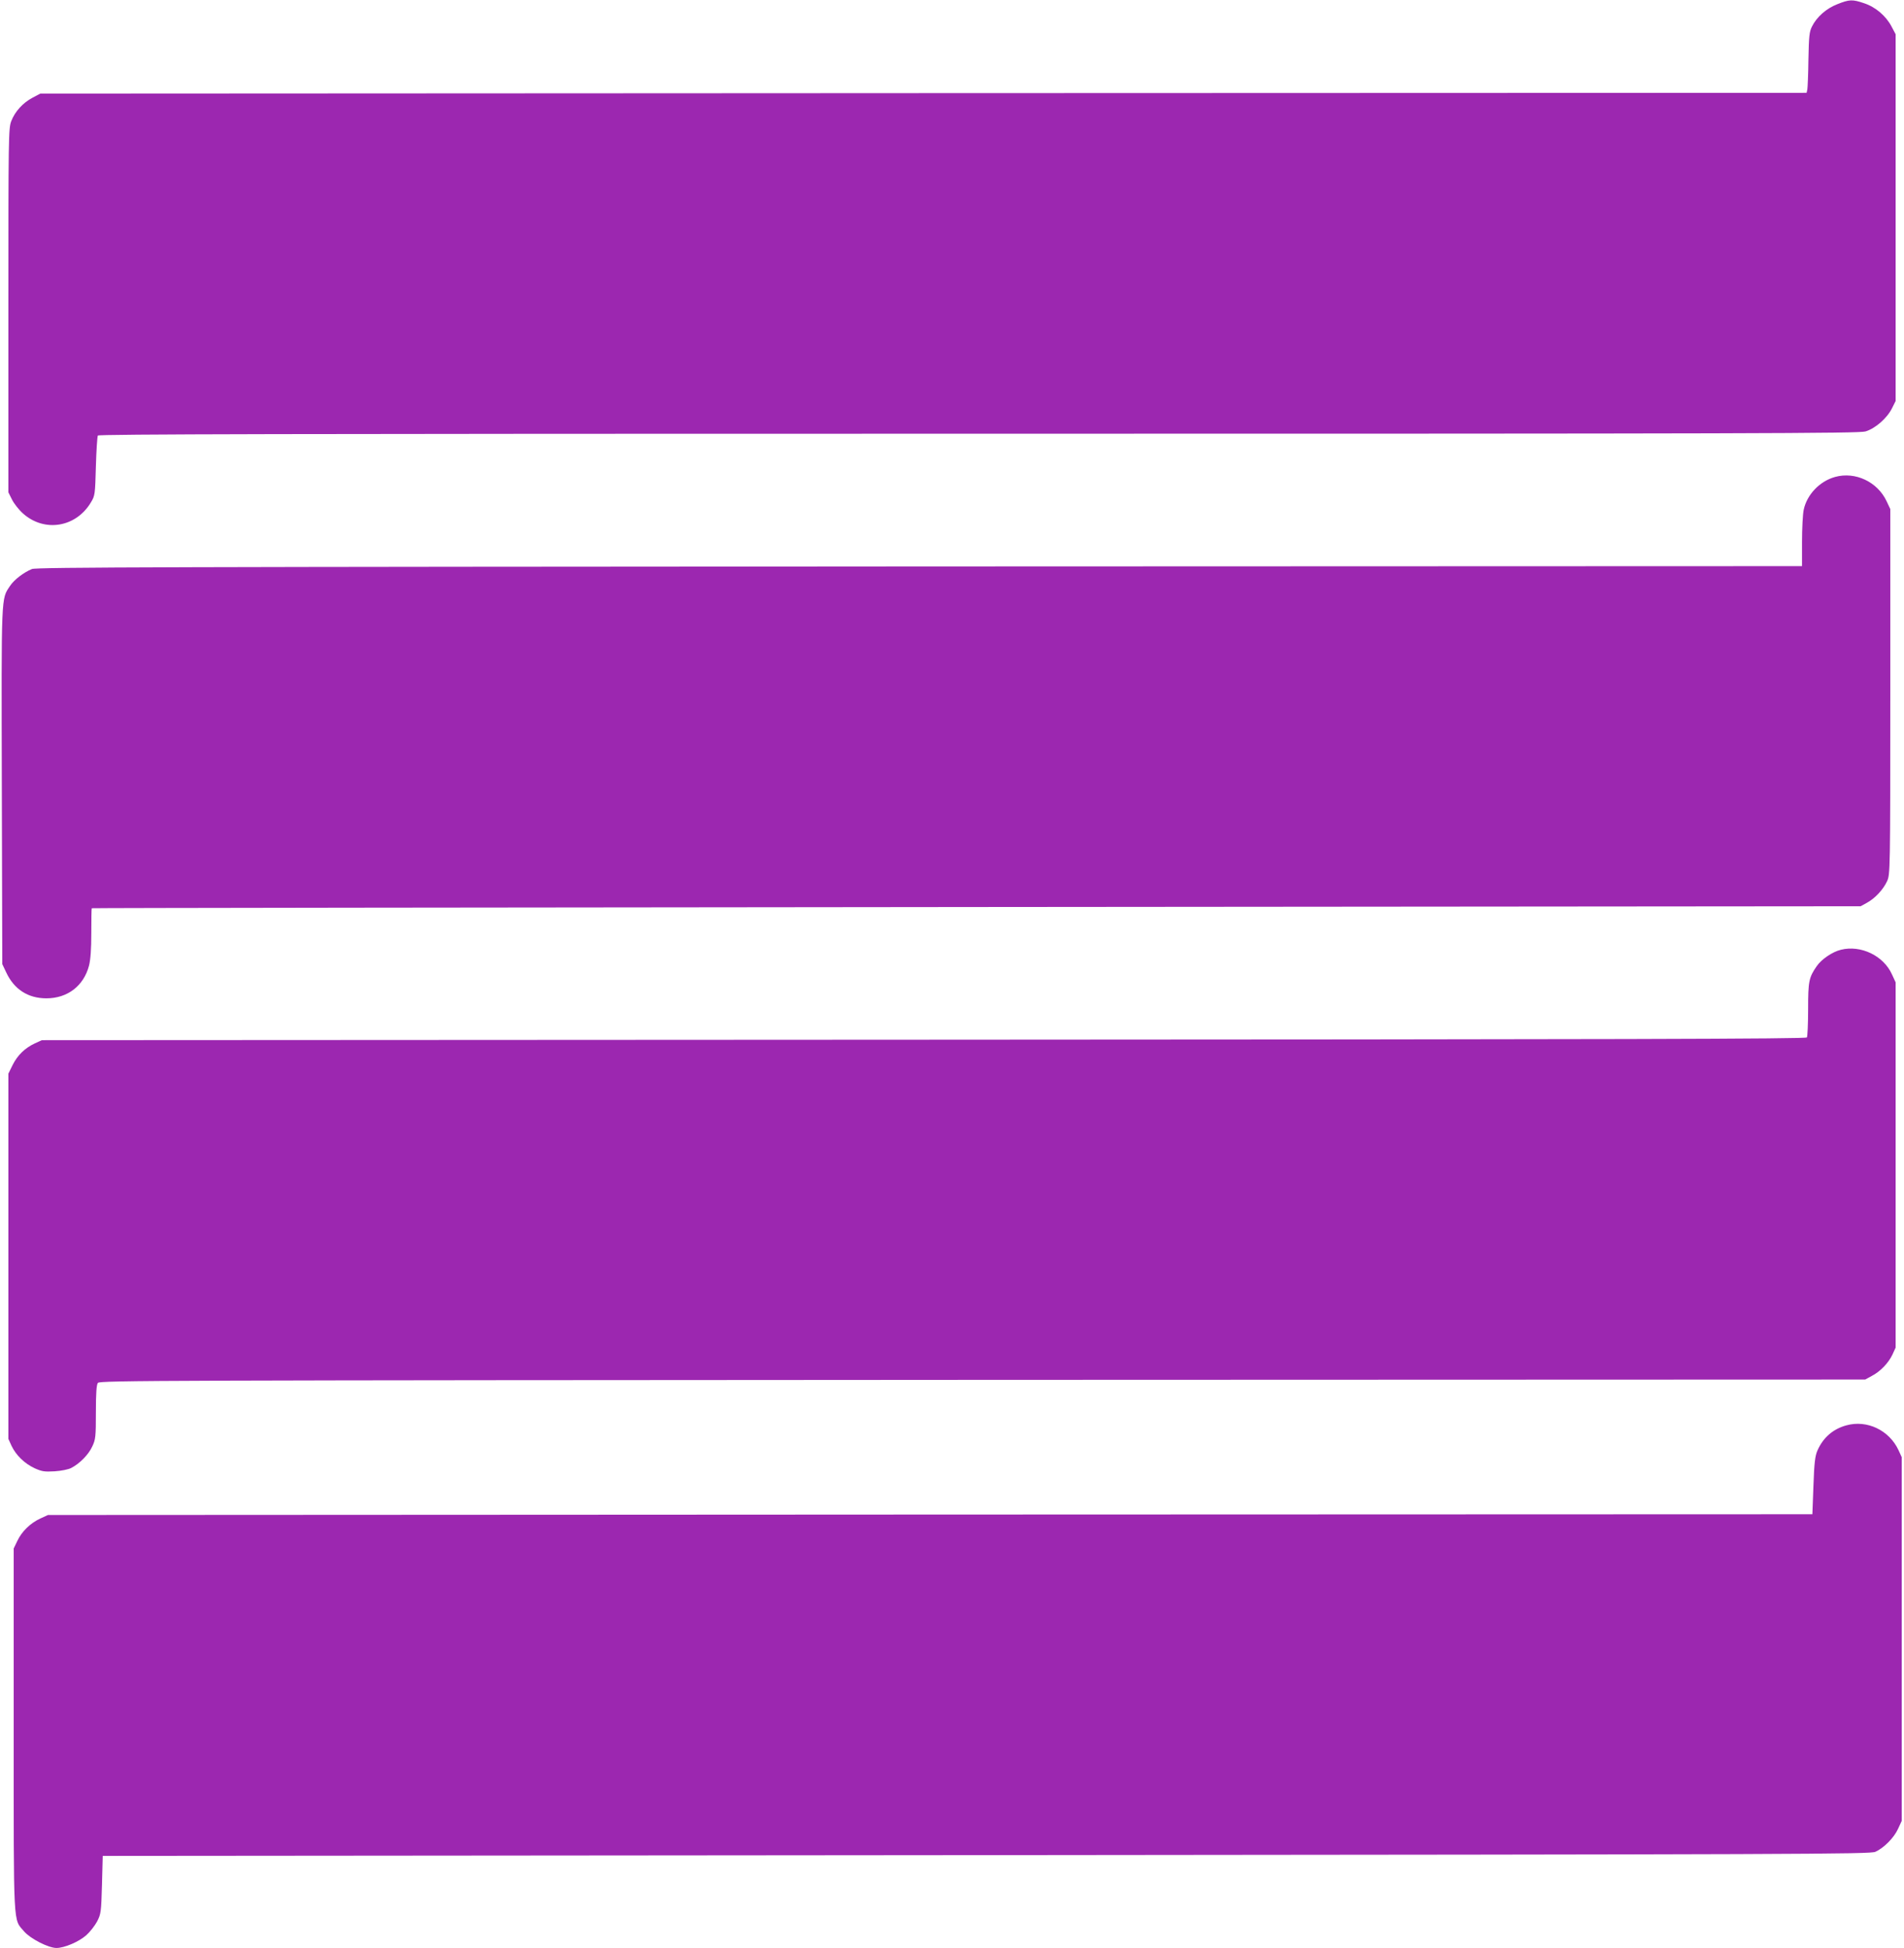 <?xml version="1.0" standalone="no"?>
<!DOCTYPE svg PUBLIC "-//W3C//DTD SVG 20010904//EN"
 "http://www.w3.org/TR/2001/REC-SVG-20010904/DTD/svg10.dtd">
<svg version="1.0" xmlns="http://www.w3.org/2000/svg"
 width="1251pt" height="1280pt" viewBox="0 0 1251 1280"
 preserveAspectRatio="xMidYMid meet">
<g transform="translate(0,1280) scale(0.1,-0.1)"
fill="#9c27b0" stroke="none">
<path d="M12071 12772 c-72 -28 -135 -84 -166 -147 -17 -34 -20 -64 -23 -215
-1 -96 -5 -185 -7 -197 l-5 -23 -5803 -2 -5802 -3 -51 -27 c-63 -33 -116 -91
-140 -154 -18 -47 -19 -96 -19 -1244 l0 -1195 24 -48 c13 -26 45 -67 72 -91
141 -126 349 -92 447 74 26 43 27 52 32 235 3 105 9 196 13 203 7 9 1175 12
5786 12 5123 0 5783 2 5828 15 64 19 142 87 174 152 l24 48 0 1205 0 1205 -27
51 c-37 70 -105 128 -181 153 -76 26 -96 25 -176 -7z"/>
<path d="M12057 9666 c-101 -28 -185 -116 -206 -216 -6 -28 -11 -123 -11 -210
l0 -160 -5797 -2 c-4955 -3 -5803 -5 -5833 -17 -54 -22 -117 -70 -144 -111
-59 -89 -57 -39 -54 -1316 l3 -1169 26 -55 c52 -111 143 -170 264 -170 139 0
245 82 280 215 10 41 15 107 15 217 0 87 1 159 3 160 1 2 2616 5 5812 8 l5810
5 40 22 c54 29 109 88 134 143 20 44 21 60 21 1245 l0 1200 -24 51 c-60 128
-206 197 -339 160z"/>
<path d="M12095 6559 c-55 -13 -128 -63 -158 -107 -52 -75 -57 -99 -57 -284 0
-95 -4 -179 -8 -185 -7 -10 -1191 -13 -5803 -15 l-5794 -3 -46 -21 c-66 -31
-114 -78 -146 -142 l-28 -57 0 -1200 0 -1200 21 -46 c29 -61 85 -116 152 -147
47 -21 64 -24 131 -20 44 3 90 12 109 22 56 29 114 88 138 141 22 46 24 63 24
226 0 124 4 180 13 192 11 16 375 17 5812 20 l5800 2 42 23 c58 30 111 86 137
141 l21 46 0 1200 0 1200 -24 52 c-55 123 -205 195 -336 162z"/>
<path d="M12131 3434 c-88 -24 -153 -81 -190 -166 -15 -34 -21 -81 -26 -230
l-7 -188 -5797 -2 -5796 -3 -50 -23 c-65 -30 -122 -85 -151 -147 l-24 -50 0
-1191 c0 -1323 -4 -1240 68 -1325 41 -48 160 -109 213 -109 52 0 146 40 195
83 25 22 57 63 72 91 25 49 27 60 32 241 l5 190 5805 5 c5400 5 5808 6 5842
22 56 25 123 93 149 151 l24 52 0 1195 0 1195 -21 46 c-61 131 -207 201 -343
163z"/>
</g>
</svg>
